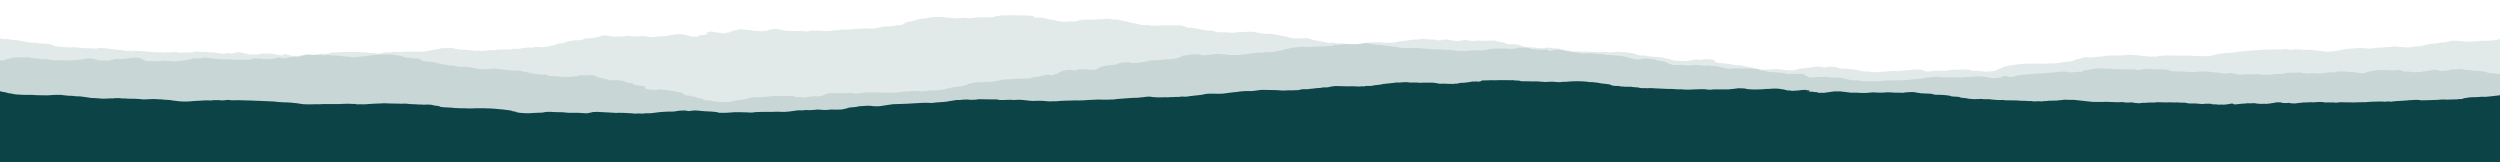 <?xml version="1.0" encoding="utf-8"?>
<!-- Generator: Adobe Illustrator 22.0.1, SVG Export Plug-In . SVG Version: 6.00 Build 0)  -->
<svg version="1.1" id="Layer_1" xmlns="http://www.w3.org/2000/svg" xmlns:xlink="http://www.w3.org/1999/xlink" x="0px" y="0px"
	 viewBox="0 0 1600 104" style="enable-background:new 0 0 1600 104;" xml:space="preserve">
<style type="text/css">
	.st0{opacity:0.12;fill:#0b4347;enable-background:new    ;}
	.st1{fill:#0b4347;}
</style>
<path class="st0" d="M-6,24.6c0.8,0,0.3,0.3,1.2,0.1c0.8-0.1,1.5-0.2,1.8-0.5c1.7,0.3,3.9,0.4,5.1,0.8H5c1.6,0.4,3.4,0.7,6,0.7
	c0.8,0.5,3.2,0.5,4.7,0.9c1.2,0.4,3.2,0.5,5,0.8c0.6-0.1,1.2-0.2,2-0.1c1.3,0.4,3.1,0.5,5,0.5c1.4,0,2.4,0.2,3.3,0.4
	c1,0.3,2.1,0.5,3.2,0.8c0.1,0.3,0.5,0.5,1.5,0.8h1.7c0.4,0.1,0.8,0.2,1.1,0.3c0.7,0,1.6-0.1,2.2,0s1.1,0.1,1.8,0.1
	c0.8,0,1.4,0.1,2.1,0.2c1.2-0.3,2.7-0.1,4-0.1c0.9,0.1,1.5,0.2,2.1,0.3c2.1,0.2,2.8,0.3,5.6,0.3c1.4,0,2.7,0.1,4.2,0.2
	c0.2,0,0.5,0,0.8,0.1c0.9-0.2,1.6-0.5,2.9-0.5c0.8,0.2,1.9,0,2.9,0.1c0.5,0.1,1.1,0.3,2.1,0.2c0.9,0.4,3.1,0.4,4.6,0.7
	c0.4,0.1,0.9,0.2,1.7,0.2c1.1-0.1,2.1,0.1,2.8,0.3c0.5,0.1,1.2,0.1,1.6,0.2c0.3,0.1,0,0.4,1.1,0.3c0.4-0.1,0.5-0.3,1.1-0.3
	c1.3,0,1.7,0.3,2.7,0.4c0.5-0.1,0.9-0.2,1-0.2c1.3-0.2,2.1,0.1,3.1,0.1c2.5,0,4.9,0.2,7.1,0.5c0.8,0.1,1.6,0.1,2.4,0.2
	c1.7,0.1,3.4,0.1,5.2,0.1c0.5,0.1,1.2,0.2,1.5,0.2c1.4-0.1,2.6-0.3,4.1-0.2c1.3,0,2.3-0.2,3.5-0.2c0.8,0.2,1.8,0.4,3,0.5
	c0.7-0.2,1.9-0.1,2.6-0.3c0.9,0.3,1.8,0,2.7,0c0.4,0.2,1.1,0.2,1.8,0.1c0.8-0.1,0.7-0.4,1.5-0.5h3.1c1.5,0.1,2.7,0.4,4.3,0.1
	c1.4,0.4,3.3,0.2,5.2,0.3c1.7,0.3,3.4,0.6,5.1,0.9c0.8,0,1.6-0.1,2.3-0.1c1.1-0.1,0.9-0.4,1.6-0.4c0.9,0,1,0.3,1.9,0.3
	c0.5-0.1,1.3-0.1,1.9-0.2c1-0.1,0.6-0.3,0.8-0.4c1.1-0.2,2-0.3,3.1-0.2c0.7,0.2,1.7,0.4,2.2,0.6c0.2,0.1,1.2,0.2,1.6,0.3
	c0.4,0.1,0.7,0.3,1.2,0.4c0.6,0.1,1.4,0.2,2.1,0.3c0.3-0.1,0.6-0.1,0.9-0.2c1.3,0.2,2.5,0.2,3.9,0c1.2-0.2,1.7-0.5,2.6-0.7
	c1.4,0.1,2.7,0.4,4.4,0.1c1.4,0.1,2.2,0.5,3.8,0.6c1.7,0.1,2.3,0.6,4.3,0.6c0.7-0.1,0.9-0.2,0.5-0.4c0.9-0.1,0.1-0.4,0.7-0.4h0.9
	c1.7,0.4,2.4,1.1,5.1,1.2c0.3-0.1,0.6-0.1,0.9-0.1c0.7,0,1.2,0.2,2.1,0.1c0.4-0.1,0.8-0.2,1.2-0.3c1.1,0.1,2.1-0.1,3.1-0.2
	c-0.4-0.2,0.1-0.3,0.8-0.5c1.7,0,3.6-0.1,5.1,0.3c1.4-0.3,3.3-0.3,4.6-0.7h3.9c1.5-0.2,1.6-0.7,3.1-0.8c2.7,0,2.7,0,5.1-0.3
	c0.2,0.2,1,0.2,1.3,0.1c1.1-0.2,2.3-0.1,3.4-0.1c1.3,0,2.8,0.1,4,0c1.3-0.1,2.5-0.1,3.6-0.1c1.4,0.4,3.2,0.4,5,0.4
	c1.2,0.2,2.2,0.6,4.2,0.3c0.6,0.3,2.1,0.3,2.6,0.5c1.1,0,0.8-0.2,1.2-0.3c0.4,0,0.9,0,1.1,0c1.2-0.2,1.1-0.5,1.8-0.7
	c1.1,0.3,2.9-0.1,4.3,0.3c-0.4-0.6,1.8-0.4,2.5-0.6c0.3,0.1,0.7,0.2,1,0.2c2.8,0.1,5.4-0.3,8.2-0.3c0.1,0,0.2-0.1,0.4-0.1
	s0.3,0.1,0.4,0.1c2.9,0.1,5.8,0,8.7,0c4-0.7,7.9-1.5,11.8-2.2c1.9,0,4,0.1,5.8-0.1c1.7,0.4,3.6,0.7,5.7,1.1c1.7-0.1,3.3,0.2,5.1,0.1
	c0.5,0.1,0.8,0.2,1.1,0.3c0.4,0,0.7,0,1.5,0c0.4,0.1,0.9,0.2,1.4,0.4c1.8-0.3,3.8,0,5.6,0.1c0.3-0.1,0.1-0.2,0.5-0.3h2.2
	c1.2-0.4,3-0.3,4.5-0.3c1.1,0,1.6-0.2,2.2-0.4c1.9-0.1,3.9,0.1,6.1-0.1c1.4,0.2,2.4,0.1,3.5-0.4c1.9,0.2,3.6,0.1,5.3-0.2
	c0.7-0.1,1-0.3,2.1-0.3c0.4,0,0.8-0.2,1.4-0.3h4c0-0.2,0.5-0.3,1.1-0.4c0.7,0,1.4,0.2,2.2,0.1c0.9-0.1,1.7,0,2.5,0.2
	c1-0.2,1.8-0.4,3-0.4c1.5,0,1.2-0.3,1.5-0.5c1.9-0.1,3-0.5,4.4-0.8c-0.2-0.2,0.5-0.4,0.8-0.6c1.7-0.1,3.2-0.3,4.7-0.6
	c0.7-0.6,1.2-0.9,6.3-1.6c1.6,0.1,3-0.2,4.5-0.1c0.8-0.4,1.5-0.7,2.2-1.1c0.7,0.1,1.1-0.2,2-0.1c1,0.1,1.9-0.1,2.7-0.2
	c0.8-0.1,1.5-0.2,1.9-0.2c1.2-0.5,2.9-0.7,3.6-1.1c0.1-0.1,0.4-0.1,0.6-0.1c0.6-0.1,1.2-0.2,1.7-0.2c2.2,0.2,4.3,0.4,5.5,0.8
	c2,0,3.9-0.3,5.5-0.1c1.1-0.1,2.1-0.3,3.1-0.4h2.3c0.5,0.1,0.6,0.3,1.4,0.3c0.2,0,0.5-0.1,0.8-0.1c0.2,0.2,0.9,0.1,1.4,0.1
	c1.7,0.1,3.1-0.2,4.7-0.3c1.2,0.4,3.6,0.3,4.6,0.7c1.7,0,3.2,0,4.6-0.3c0.6-0.1,1.5-0.2,2.5-0.2c0.8,0,1.7,0,2.5,0
	c1.8-0.6,4.8-0.8,6.7-1.3h4c2.7,0.5,4.3,1.1,6.3,1.6h3.5c0.3-0.1,0.5-0.1,0.7-0.2c0.3-0.2-0.4-0.2-0.4-0.3c0.6,0,0.3-0.2,0.5-0.2
	c0.8-0.1,1.5-0.2,2.2-0.2c-0.3-0.2,0.5-0.2,0.8-0.3c0.4,0,0.9,0,1.4-0.1c-0.3-0.2,0.7-0.3,1.1-0.4c0-0.1,0.1-0.3,0-0.5
	c-0.1-0.1-0.4-0.2-0.5-0.3s-0.2-0.2,0.2-0.3c0.4,0,0.9,0,1.3,0c0.3-0.2,0.7-0.4,1-0.5c2.1,0,3.2,0.4,4.6,0.7c1.7,0,2.8,0.4,4.7,0.4
	c0.2-0.3,1-0.4,2.3-0.4c0.1-0.3,1.4-0.4,1.8-0.6v-0.2c0.3-0.4,2.1-0.4,2.3-0.7c1.3-0.1,2-0.3,2.5-0.6c2.1-0.1,3.5,0.2,5.3,0.4
	c1.7,0,1.7,0,3.6,0.4c0.6,0.1,1.3,0.2,2.2,0.2c1.4-0.1,2.5,0.1,3.3,0.2c1.6,0,2.3-0.3,3.6-0.4c1.2-0.1,1.6-0.5,2.1-0.7
	c1.6-0.2,2.9-0.4,4.7-0.3c1.8,0.4,3.3,0.9,6,1.2h9.8c0.4,0.1,0.8,0.2,1.2,0.3h2.3c0.3-0.2,1-0.4,1.8-0.5c0.7,0,1.4,0,2,0
	c1.2,0,2.9,0,4.2,0.1c0.8,0.1,1.6,0.2,2.5,0.1c0.8-0.1,1.1,0.2,1.8,0.1c0.8-0.2,2.1-0.1,3.3-0.2c0.3-0.1,0.8-0.2,1.3-0.4
	c0.7,0.2,1.5,0.1,2.3,0.1c1.9-0.4,3.2-0.5,5.4-0.5c0.5,0,1,0,1.4,0c2.6-0.3,5.8-0.4,8.5-0.6c1-0.1,2.2-0.3,3.3-0.1
	c0.7,0.1,1.2,0.2,1.9,0.1c0.7-0.1,1.4,0.1,2.1,0.1c0.5-0.1,1.1-0.1,1.6-0.2c0.3-0.2,0.6-0.3,0.8-0.4c1.9-0.3,4.1-0.4,4.8-0.9
	c1.3,0,2.6,0,3.9,0c1.5-0.2,3.5-0.3,4.1-0.8h2.2c2.5-0.4,2.7-1,3.2-1.6c1.8-0.3,2.5-0.9,5-1c1.6-0.7,4.3-1.4,6.8-1.7
	c0.2,0.1,0.5,0.1,1,0.1c2.7-0.8,6.2-1.3,10.8-1c0.9,0.2,2.1,0.3,3.3,0.3c0.1,0.1,0.3,0.2,0.4,0.2c1.9,0,3.5,0.1,4.9,0.4
	c1.4-0.3,3.2-0.1,4.3-0.4c1.3,0,2.5,0,3.6,0.2c0.7,0.1,1.5,0.1,2.3,0c1.2-0.1,2.5-0.3,4-0.5c1,0,2.3,0.1,3.4,0
	c1.2-0.1,2.4,0,3.4-0.1c1.1-0.1,2.1,0.1,3.2,0c0.2-0.1,0.6-0.1,0.7-0.2c0.5-0.4,1.4-0.7,3.4-0.7c0.5,0,1-0.2,1.6-0.3
	c1.3,0,2.9,0.1,4.4,0c2.7-0.2,5.2-0.1,7.6,0.2c1.2-0.2,2.4-0.2,3.9,0c1.2,0.1,2.9,0,4.1,0.2c-0.1,0.4,0.3,0.8,1.3,1.1
	c0.9,0.1,1.5-0.1,2.1-0.1c0.5,0,0.6,0.2,1.2,0.1c0.4,0,0.9,0,1.5,0c1,0.6,3.8,0.9,5.4,1.4h1.6c1.2,0.2,1.7,0.5,2.2,0.8
	c1.2,0.1,2.1,0.2,2.9,0.4c1.5,0.1,3,0,4.4-0.1c1.2-0.1,2.1-0.2,3.2,0c0.2,0,0.5,0,0.9,0c0.7-0.2,1.5-0.4,2.2-0.6
	c1-0.4,2.6-0.6,4.9-0.6c1.3,0,2.6,0,4,0c0.3,0,0.6,0.1,0.9,0.1c0.7-0.2,2.3-0.1,2.6-0.4h3.5c0.4-0.1,0.8-0.2,1.1-0.3
	c1.9-0.1,3.2,0.2,5,0.4h2.5c1.2,0.3,2.3,0.6,3.8,0.9c1.1,0.2,1.9,0.4,2.9,0.6c1.1,0.2,1.8,0.4,2.5,0.6c0.8,0.3,1.8,0.5,2.8,0.6
	c1.6,0.2,2.7,0.6,3.8,0.9h4.5c0.6,0.2,1.3,0.3,2,0.5c1.1-0.1,1.2-0.1,1.6-0.1c1,0.2,2,0.1,3,0c1.2-0.1,2.5-0.3,3.5-0.2
	c1.3,0.2,2.7,0.2,3.8,0.1c1.4-0.1,2.7-0.1,4.1-0.1c0.8,0,1.7,0,2.3,0c2,0.4,3.5,0.8,4.4,1.4c2,0,3.6,0.1,4.2,0.5
	c1.6,0.1,2.8,0.3,3.9,0.5c1.1,0.3,2,0.6,3.8,0.6c0.1,0.2,0.5,0.3,1,0.4h2.9c0,0.2,0.9,0.1,1.2,0.2c0.3,0.3,1.1,0.6,2.1,0.8
	c1.1-0.1,1.9,0.1,3,0.1c1.2,0,2.4,0,3.6,0c1.2,0.3,2.5,0.3,4,0.2c1.2,0,1.5-0.3,2.5-0.3c1.6,0,3.1-0.2,4.9-0.2s3.3-0.2,5.2-0.1
	c1.7,0.5,4.4,0.8,6.1,1.3h4.6c1.5,0.3,3.6,0.4,4.6,0.8c3,0.4,5.4,1,7.7,1.6c1,0.2,1.8,0.5,3,0.6c3,0.1,5.8-0.3,8.6-0.1
	c1.5,0.2,1.8,0.6,2.8,0.8c1.2,0.3,2.2,0.6,3.6,0.8c1.3,0.2,2.3,0.5,3.6,0.6c1.1,0.1,2.1,0.3,2.4,0.7c0.7,0,1.5-0.1,2,0.1
	c0.4-0.2,1.2-0.2,1.5-0.2c1.4,0,2,0.3,2.9,0.5c0.2,0,0.4-0.1,0.8-0.2c0.5,0,0.9,0.2,1.6,0.2c1.8-0.1,3.3,0.1,4.4,0.4
	c0.8,0,0.9-0.2,1.7-0.1c0.3,0.1,0.8,0.2,1.1,0.2c3.8,0.1,6.4-0.3,8.6-0.8c1.8,0.1,2.8,0.4,4,0.7c1.1,0.3,2.9,0.3,4,0.7h2.2
	c2.8,0.2,4.6,0.6,6.8,0.8c2.3,0.2,4.5,0.6,6.1,1c1.3,0.1,2.5,0,3.8,0.1c0.5,0.1,1.4,0.1,2.1,0c1.4-0.2,2.9,0,4.4-0.1
	c0.7,0.3,2.2,0,2.9,0.3c1.1-0.1,1.9,0.1,2.8,0.2c1,0.1,1.9,0.2,2.9,0.3c0.9,0.1,2,0.2,2.8,0.1c1.5-0.1,2.8-0.1,4.2,0.1
	c0.9,0.1,1.8,0.2,2.8,0.2c1.3,0,2.6,0,3.9,0.2c1.2,0.2,2.7,0.2,3.5,0.5c1.7,0,3.3,0,4.5,0.2c2-0.1,3.4-0.5,5.2-0.6
	c1.9-0.2,3.8,0.2,5.7,0.1c2.7-0.2,4.4-0.9,7.1-1.2c1.6,0.1,3.4-0.1,5.1,0.1c1.1-0.2,2.1-0.3,3.6-0.1c1.4,0.2,3.1,0.2,5,0.1
	c0.8-0.2,1.7-0.4,2.5-0.7c1.6,0,3.2,0.1,4.6,0c2.1-0.2,4.2-0.1,6-0.1c0.9,0.2,1.9,0.2,2.4,0.4c1.2-0.2,2,0.2,3.1,0.1
	c0.9-0.1,1.9-0.2,2.4-0.4c2.2-0.1,3.4,0.2,4.6,0.5h2.2c1.9,0.4,3.4,0.9,5,1.4c0.9,0.3,2.1,0.7,4,0.8c2.6,0.2,4.6,0.6,6.7,1.1
	c1.8-0.2,4-0.2,5.6-0.2c3.6,0.4,7.6,0.4,10.5,1.1c3.2,0,6,0.5,8.9,0.6c3.4,0.6,5.7,1.5,8.7,2.2h3.4c1.3-0.4,2.9-0.7,5.2-0.5
	c0.8,0.2,1.7,0.3,2.7,0.4c0.7,0.1,1.6,0.1,2,0.3c0.9,0.5,2.5,0.8,4.5,1c0.4,0,0.8,0.1,1.1,0.2c0.7,0.2,1.2,0.5,1.8,0.8
	c0.8,0.3,1.2,0.7,2.6,1c0.4,0.1,0,0.2,1,0.3c1.9,0.2,4.4,0.2,6.8,0c1.2,0.4,2.7,0.5,4.1,0.4c1.7-0.2,2.7-0.4,4.3-0.4
	c0.6,0.1,1.4,0.2,1.9,0.3c1,0.2,2.2,0.2,3.5,0.3c0.9,0,1.3-0.1,2-0.2c0.5,0.1,1.4,0.1,1.8,0.3h3.3c2.7,0.6,4.6,1.4,8.5,1.8h2.6
	c0.2-0.1,0.5-0.2,0.6-0.2c1.8-0.1,3.2,0.1,4.9,0.1c1.6,0,3.2,0,4.8,0c0.7,0.2,1.4-0.1,2.1,0c1.9,0.2,4.3,0.2,5.4,0.7
	c1,0,2.2,0.1,2.7,0c1.2-0.3,3,0.1,4.2-0.3h4.6c1.6,0.4,4,0.4,5.8,0.7h3.9c1.3-0.3,1.3-0.3,1.6-0.6c1-0.4,2.4-0.6,4-0.7
	c2.9-0.2,5.7-0.6,8.2-1c0.4-0.1,1-0.2,1.7-0.1c1.9,0.1,2.6,0.6,4.4,0.6c1.2-0.1,1.3-0.5,2.3-0.6c0.8,0.2,1.9,0.1,2.8,0.2
	c2.4,0.1,2.9,0.8,4.6,1.1c1.8-0.1,3.5,0.1,5.2,0.2c1.3,0.1,2.6,0.3,4,0.5c2.4,0.3,3.6,0.9,6.1,1.2h2.8c0.9,0.1,0.7,0.3,1.2,0.4
	c0.8,0,1.6,0,2.3-0.1c0.8-0.1,1.4,0.2,2.3,0.1c0.3,0,0.9,0,1,0c1-0.3,2.5-0.3,3.8-0.4c2-0.3,4.6-0.4,7-0.3c0.3,0,0.5,0.1,1,0.1
	c0.4-0.1,0.8-0.2,0.9-0.2c4.1-0.2,7.1-0.8,10.9-1c0.7,0.2,1.9,0,2.9,0.1c0.3,0.3,1.5,0.4,1.8,0.7s1.5,0.4,2,0.6c0.5,0,0.9,0,1,0
	c2.9-0.5,6.3-0.6,9.8-0.5c0.4,0,0.7,0,1,0c0.6-0.2,1.4-0.2,2.1-0.3c0.7-0.2,1.8-0.3,2.8-0.3c2.1-0.1,4.4,0,6.4-0.3
	c0.1,0,0.3,0,0.4,0.1c0.8,0.2,1.1-0.1,1.8-0.1c0.8,0.1,2,0.2,2.4,0.5c0.2,0.2,1,0.3,1.9,0.3c2.7,0.2,5.7,0.3,8,0.7
	c2-0.2,4-0.2,5.4-0.5c1.2-0.4,3-0.7,2.4-1.2c0.8-0.2,1.6-0.4,2.2-0.5c0.1-0.5,1.5-0.9,2.7-1.2c2.5-0.6,5.6-1.1,8.8-1.4
	c0.9-0.1,2-0.1,3-0.3c1,0,2.2,0,3.2-0.1c3.1,0.1,6.3-0.2,9.4,0.1c0.3,0,0.9,0,1.1,0c0.7-0.1,1.6-0.1,2.2-0.2c0.9-0.2,1.6,0,2.3,0
	c1.7-0.1,3.4-0.2,5-0.4c0.1-0.2,0.6-0.3,1.6-0.4c3.2-0.2,5.7-0.6,7.1-0.9v-0.4c0.4,0,0.8-0.1,1.1-0.1c0-0.1,0-0.2,0-0.3
	c1.8-0.2,3-0.6,4-1c0.3-0.1,0.5-0.3,1.1-0.3c1.1,0,2.1-0.4,3.2,0c0.1,0,0.8,0,1.3,0c0.8-0.1,1.8-0.2,2.7-0.2
	c2.2-0.1,3.9-0.5,6.1-0.6c0.9-0.3,2.4-0.4,3.9-0.5c0.4,0.1,1,0.2,1.4,0.1c1.2-0.2,2.5-0.1,3.8-0.1c1.6,0,2.9-0.2,4.6-0.2
	c0.4-0.2,1.5-0.1,2.2-0.2c0.7-0.2,1.6,0.1,2.5,0.1c2,0,5,0.3,6.7,0.6c1.5,0.3,3.3,0.3,5.1,0.5c1.1-0.3,2.1-0.1,3.1,0
	c1.2-0.1,0.8-0.4,1.2-0.6c1.5,0.1,2.8-0.1,4.3-0.2c0.4,0,1-0.1,1.2-0.1c1.1,0.2,2.4,0,3.4,0.1c1.2,0.1,2.3,0.1,3.4,0.1
	c1.2,0,2.4,0,3.6,0c1.2,0,2.4,0,3.6,0c0.5,0,0.9,0,1.3,0c1.3,0.1,2.7,0.3,4.2,0.2c1.6-0.1,3,0.1,4.6,0.2c1.3,0,2.4-0.2,3.8-0.2
	c0.9-0.2,1.6-0.5,2.6-0.6c1.2-0.1,1.3-0.5,2.3-0.6c1-0.1,1.9-0.3,2.9-0.4c1.3-0.2,2.5-0.4,4.2-0.4c1.1,0,2.3-0.2,3.4-0.3
	c1-0.1,2.2-0.2,2.7-0.5c2.3-0.1,4.5-0.4,6.7-0.5c1.7-0.1,3.4-0.3,5.3-0.4c1.8-0.1,3.5-0.4,5.5-0.3c0.8-0.2,1.9-0.1,2.8-0.1
	c2.3-0.2,4.7-0.1,6.9,0c1.3,0,2-0.4,3.1-0.4c1.1,0.3,2,0.6,3.8,0.7c0.4-0.1,0.9-0.3,1.3-0.4h4.1c0.4,0.1,0.7,0.2,1.1,0.3
	c0.2,0,0.6,0,0.8,0c1.5-0.2,2.8-0.1,4.4,0c1.2,0.1,2.2,0.2,3.2,0.4c1.1,0.2,2.4,0.1,3.5,0.3c0.3,0.1,0.8,0.1,1.1,0.2
	c0.6,0.1,1.2,0.3,1.8,0.2c1,0,1.7,0.3,2.8,0.1c1.9-0.2,4.2-0.4,5.6-0.8c0.8-0.2,2.3-0.3,2.6-0.6c1.6-0.2,2.8-0.6,4.8-0.4
	c0.4-0.1,0.7-0.2,0.9-0.3c1-0.1,1.9,0,2.8-0.1c0.9-0.1,2.2-0.2,3-0.2c1,0.1,2.1,0.1,3.1,0.2c1.1,0.1,2.2,0.3,3.8,0.2
	c1.1-0.4,3.5-0.3,5-0.7c1.1,0,2.2,0,3.3,0c1.2-0.4,3-0.3,4.3-0.3c0.8-0.1,0.3-0.2,0.9-0.3h3.4c0.4,0.1,0.7,0.2,1.1,0.3
	c1.4-0.1,2.9,0,4.1,0.2c1.4,0.2,2.4-0.1,3.6-0.1c0.9,0,0.9-0.2,1.3-0.4c0.9,0,1.8,0,2.5-0.1c0.8-0.2,1.8-0.1,2.6-0.1
	c1.6-0.8,4.7-1.1,6.7-1.6c1.2,0,2.2-0.2,3.3-0.2c1.3-0.1,1.3-0.5,2.7-0.6c1,0.1,2,0,2.6-0.2c1.4-0.3,3.2-0.5,4.3-0.9
	c1.9-0.2,3.5,0.2,5.1,0.1c1.2,0.1,2.1,0.3,3.1,0.4c2.4,0.1,4.9-0.1,7.3-0.1c1,0,2-0.3,3.1-0.4c1.5,0,3.3,0.1,4.9,0
	c2.7-0.2,5.9-0.4,7.3-1.2c0.1,0,0.2-0.1,0.4-0.1c1.2-0.1,1.7-0.3,2.4-0.6c0.8-0.2,1.4-0.5,2.3-0.7c1.4-0.3,2.2-0.7,3.1-1.1
	c0.6-0.3,0.8-0.6,2.1-0.8c0.4,0,0.8,0,1,0.1c0.9,0.2,2.3,0,2.3,0l-0.2,82.3L-5.3,112C-5.3,112-6.1,24.7-6,24.6z"/>
<path class="st0" d="M-6,112h1623V54.1v-3.3V50v-2.1c-0.8,0-7.1,0.1-7.8,0.3c-0.6,0.1-1.4,0-2,0.1c-1.3-0.2-2.2-0.5-3.1-0.8
	c-3,0.2-5.4-0.1-7.6-0.5c-1.1-0.2-2.4-0.3-3.7-0.3c-1.3-0.3-1.3-0.3-1.6-0.7c-2-0.1-3.1-0.4-4.6-0.7h-3c-1.7-0.4-4-0.5-6.4-0.6
	c-0.9-0.2-1.8-0.5-3.2-0.5c-2,0.2-4.5,0.2-6.3,0.5V45c-0.6,0.1-1.1,0.1-1.6,0.2c-0.2,0-0.5-0.1-1.3-0.1c-0.2,0.1-0.5,0.2-0.7,0.2
	h-2.9c-1.1-0.2-1.1-0.5-1.8-0.7h-1.8c-0.8,0.2-1.6,0.4-2.4,0.5c-0.8,0.2-1.4,0.3-2.5,0.5c-0.8,0.1-2.3,0-2.3,0.4
	c-1.1-0.1-1.9,0.2-3.1,0.1c-0.9,0.3-2.1,0.1-3,0.1c-1.6-0.4-3.7-0.4-5.9-0.4c-0.5-0.4-1.9-0.7-2.9-1.1c-0.9,0-1.1,0.2-1.7,0.3h-6.1
	c-1-0.3-2.1-0.1-3,0c-0.4-0.1-0.6-0.2-1.1-0.2c-0.9,0.3-2.5,0-3.6,0.3c-0.8,0.2-2.4,0.2-2.6,0.5c-1.4,0.1-2,0.4-3,0.5
	c0.4,0.3-0.4,0.5-0.9,0.7h-3c-1.3-0.2-2.5-0.4-4-0.6h-2.5c-0.6-0.1-1.1-0.3-1.7-0.4c-1.9,0.1-3.8-0.2-5.7-0.1
	c-0.8,0.2-1.6,0.4-2.5,0.6c-1-0.2-1.9,0.1-2.8,0.1c-0.4-0.1-0.6-0.2-1.2-0.1c-0.7,0.1-1.1,0.4-2.4,0.3c-1.1,0.2-2,0.5-3.1,0.5
	c-2.1-0.1-3.7-0.2-5.3-0.3c-0.4,0-0.5,0.1-0.8,0.1c-0.6,0.1-1.2,0.1-1.8,0.2c-1.6-0.2-4-0.3-4.6-0.8c-2.4,0.3-5.1,0.1-7.7,0.2
	c-1.1,0.2-2.3,0.5-3.6,0.8c-1.9-0.1-3.7,0.2-5.4,0.1c-0.8,0.1-0.9,0.3-1.2,0.4c-1.5,0.1-3.2-0.1-4.8,0.1c-0.4,0.1-1.3,0-2-0.1
	c-1.2-0.1-1.8-0.3-3-0.5c-0.6,0.3-2,0.1-2.8,0.2c-1.2,0.2-2.2,0.1-3.1,0c-2.1,0.1-4.1,0.3-6,0.3c-1.1-0.2-1.1-0.6-2.7-0.6
	c-0.2-0.4-1.7-0.4-2.7-0.5c-0.6,0.2-1.2,0.3-1.7,0.4h-2.1c-1.5-0.1-2.1-0.4-3.1-0.6c-3,0-5.1-0.5-7.6-0.7c-2.3,0.1-5-0.2-7.1,0.3
	c-2.5,0.1-5,0-7.3-0.2c-0.7-0.1-1.5-0.2-2.5-0.2c-2.1,0.1-4.1-0.1-6.2-0.2c-0.9-0.5-1.8-0.9-4.4-1.1c-0.9,0-2.3-0.1-3.1,0
	c-1.2,0.1-1.9,0.1-2.9,0s-2.1,0-3.1-0.2c-1.7-0.3-3.1-0.1-4.5,0.1c-0.9,0.2-1.7,0.4-2.3,0.5c-1.9,0.1-2.4-0.2-3.6-0.4
	c-4.5,0.1-8.9-0.1-13.7-0.2c-2.1-0.4-2.4-0.4-4.8-0.2c-0.6-0.2-2.1-0.1-2.7-0.3c-1.4,0.1-2.7,0.3-4.4,0.3c-1.6,0.5-3.8,0.8-5.5,0.9
	c-1.9,0.3-1.3,0.7-1.5,0.9c-0.8,0-1.2,0.2-2.1,0.2c-0.3-0.1-0.5-0.2-1.2-0.1c-0.9,0.3-2.8,0.3-4.4,0.5c-0.7-0.2-1.5-0.3-2.3-0.5
	c-1.3,0-2.7,0-3.8-0.1c-1.7,0.1-2.7,0.3-3.6,0.5c-2.1,0.1-3.9,0.4-5.8,0.3c-0.1,0.1-0.2,0.2-0.3,0.3c-1-0.1-2,0.1-3,0.1
	c-4,0.2-7.9,0.4-11.5,0.8c-0.3,0-0.4,0.1-0.7,0.1c-1.2,0.1-4,0.5-4.4,0.7c-0.7,0.4-2.1,0.5-3,0.8c-1.6-0.2-1.6-0.6-3.1-0.7
	c-1,0-1.6,0.1-2.6,0.2c0.2,0.3-0.2,0.5-1,0.8c-1.6,0-2.9,0.2-4.4,0.3c-2.3-0.2-2.3-0.2-2.9-0.5c-2.3-0.3-4.6-0.6-7-0.7
	c-1.4,0.2-3.6,0.2-5.1,0.5h-3.7c-0.4,0.1-0.8,0.2-1.1,0.3c-3.9,0.1-7.7-0.4-11.5,0c-3.1-0.5-6.9-0.7-10.4,0.1h-1.3
	c-1.3,0.5-3.9,0.8-6.2,0.9c-2.4,0.1-4.4,0.4-6.1,0.7c-0.8,0-1.3-0.1-1.9-0.1c-0.1,0.1-0.3,0.2-0.4,0.2c-0.9,0-1.9,0.1-2.7,0
	c-0.9-0.1-1.5-0.1-2.4,0c-1,0.1-2,0.2-3.6,0.1c-2-0.2-4.2,0.1-5.9,0.3c-0.1,0-0.1,0.1-0.3,0.2H1192c-0.8-0.2-1.6-0.4-2.5-0.6h-5.1
	c-0.1-0.1-0.1-0.2-0.2-0.3c-1.6-0.2-2.7-0.4-3.7-0.8c-1.1-0.4-2.5-0.6-4.8-0.7c-0.9,0-1.7,0-2.6,0c-1.1,0-1.8-0.2-2.8-0.3
	c-1.5-0.1-2.9-0.3-4.5,0c-0.2,0-0.6,0-0.9,0c-1.4-0.1-2.7,0.1-4,0.2c-0.8,0.1-1.5,0.1-2,0.1c-0.7-0.1-1.4-0.2-1.9-0.3
	c0.2-0.5-0.8-0.8-2.1-1c-0.2,0-0.4-0.1-0.3-0.2c-0.2-0.2,1-0.3,0.6-0.6c-1.1-0.4-2.4-0.2-3.8-0.1c-2.6-0.4-5.3,0-7.8,0
	c0-0.2-0.4-0.3-0.9-0.4c-1.4-0.1-2.1-0.5-3.8-0.5c-1.1,0-2-0.1-2.7-0.2c-1.2-0.2-2.5-0.2-4-0.2c-0.2,0-0.3,0-0.5-0.1
	c-0.2,0-0.4-0.1-0.7-0.1c0-0.1,0-0.2,0-0.2c-1-0.2-1.9-0.5-2.6-0.6s-1.2,0-1.4,0c-1.1-0.6-2-1.1-4.1-1.3c-1.1-0.2-1-0.4-1.3-0.6
	c-1.1-0.1-2-0.2-2.8-0.3c-0.8-0.1-0.6-0.5-2-0.5c-1,0-1.6-0.3-2-0.5c-0.8,0.1-1-0.2-1.9-0.1c-1.2,0.1-2.2-0.1-3.1-0.3
	c-0.4-0.1-0.8-0.2-1.4-0.3c-3-0.4-6-0.8-9-1c-1.4-0.6-2.7-1.1-2.2-1.6c-0.5-0.3-0.7-0.5-1.6-0.6c-1.5,0-3.1,0-4.7-0.2
	c-0.9,0.2-1.9,0.4-3.2,0.5c-0.7-0.1-1.1-0.4-2.6-0.2c-1.2,0.3-3.6,0.5-4.8,0.9c-2.7,0.1-5.1-0.2-7.6-0.1c-0.8-0.3-3.4-0.3-2.8-0.7
	c-1.1-0.6-4.9-0.6-5-1.3c-2.9-0.4-6.3-0.5-9.7-0.8c-0.6-0.2-1.8-0.3-2.2-0.6h-3.1c-1.2-0.3-2.8-0.6-3.4-1c-0.2-0.1-0.8-0.3-1.4-0.4
	c-1.6-0.3-3.4-0.5-5.1-0.7c-0.5-0.1-1-0.1-1.6-0.1c-0.7,0-1.4,0.1-2-0.1c-0.3-0.1-1-0.1-1.4,0c-1.2,0.2-2.8,0.2-3.9,0.4
	c-1.2-0.2-2.8-0.1-3.3-0.4c-2.4-0.1-4.4,0.1-5.6,0.2c-3-0.1-5.2-0.4-7.7-0.4c-2.8,0-5.7,0.1-8.9-0.2c-0.2-0.1-0.8-0.2-1.1-0.3
	c-2.7-0.1-4-0.5-6.4-0.7c-2.7,0-2.7,0-6.4,0.8c-0.3-0.1-0.6-0.1-1-0.2v-0.6c-1.9,0.1-3.9-0.1-5.7,0.2c-1.6-0.3-3.4-0.5-5-0.6
	c-1.4-0.3-0.7-0.8-1.9-1.1c-0.5,0-1,0-1.6,0c-1.8-0.8-4-1.5-7.2-2c-1.8,0-3.8,0.1-5.2-0.2c-0.2-0.8-2.6-1.2-5.7-1.5
	c0.2-0.2-0.8-0.3-0.8-0.4c-1.2-0.2-2.6-0.3-4-0.2c-2,0.2-4.1,0-6,0.1c-1.4-0.3-2.7,0-4.1,0.1c-0.6,0-1.1,0.1-1.7,0.1
	c-1.2-0.3-2.3-0.6-4-0.7c-1.8,0.1-2.8,0.5-4.2,0.7c-1.2,0-2-0.2-3.1-0.2c-1.1-0.4-2.9-0.5-4.2-0.8h-1.8c-0.3,0.2-1,0.1-1.5,0.2
	c-0.7,0.1-0.4,0.3-1.2,0.4c-1.7,0-2.2-0.4-3.7-0.6c-3,0.2-5.4-0.4-8.4-0.4c-1.2,0.4-3,0.5-4.6,0.4c-3.9,0.4-6.2,1-9.6,1.2
	c-1.1,0.4-2.3,0.7-4.1,0.8c-1.3,0-2.8,0.1-4,0c-1.1-0.1-2.4,0-3.1-0.1c-1.3-0.3-2.2,0-3.2,0c-0.9,0-1.5-0.1-2.2-0.2
	c-0.4,0-0.7,0.1-1.2,0.2c-1.3,0.1-2.9,0.1-3.8,0.3c-1.7,0.4-3.8,0.5-5.8,0.8h-8.5c-1.3,0.4-3.2,0.4-4.9,0.4
	c-1.4,0.2-1.5,0.5-2.6,0.7c-0.8,0-1.5,0-2.3,0.1c-2.1,0.2-4.4,0.3-6.5,0.3c-1.3,0-2.6,0-3.8,0.2c-1.5,0.2-2.8,0.1-4.2,0
	c-1.1-0.2-1.9-0.2-2.9,0c-0.9,0.1-1.8,0.2-2.8,0.3c-1.6,0.1-2.9,0.3-3.9,0.5c-0.9,0.3-1.7,0.5-2.9,0.7c-1.3,0.2-1.4,0.6-2.7,0.9
	c-0.9,0-1.9,0.1-2.6,0.2c-0.4,0.2-0.7,0.3-1,0.5c-0.9,0.1-1.7,0.2-2.8,0.2c-1.3,0-2.6,0.2-4.1,0.1c-1.6,0.4-3.7,0.3-5.7,0.3
	c-1.1,0.4-2.9,0.5-4.6,0.7c-2.2,0.3-4.8,0.4-6.4,0.8h-6.3c-0.6-0.1-1.2-0.3-1.7-0.4c-0.8-0.1-1.5,0-2.4-0.1c-1-0.1-2.4-0.2-3.7-0.2
	c-1,0-2,0.2-2.7,0.4c-0.1,0-0.4,0-0.5,0c-1.9,0.3-4.2,0.4-6.4,0.5c-0.3-0.3-1.6-0.5-2.3-0.7c-2.1,0-4.2,0-6,0.3
	c-1,0.2-1.6,0.5-2.7,0.5c-1.5,0.1-1.8,0.4-2,0.6c-0.3,0.3-0.7,0.5-1.6,0.7c-0.6,0.1-0.2,0.3-0.6,0.3c-0.7,0.2-1.3,0.3-2,0.5
	c-1.2-0.1-1.7,0.1-2.4,0.3h-3.1c-1.4,0.4-4.2,0.2-5.6,0.7c-1.5-0.2-2.9,0.1-4.6,0.1c-1.8,0.8-6,1.1-9,1.6H724
	c-1.1,0-0.4-0.3-1.1-0.4c-0.7,0-1.4-0.1-2,0.1c-0.7,0.1-1.4-0.2-2,0c-1.7,0.3-3.6,0.5-3.8,1c-1.1,0.3-2.2,0.5-3.2,0.7h-1.7
	c-0.6,0.2-1.4,0.3-2.4,0.3c-3.6,0.7-4.7,1.7-6.6,2.6c-1.3-0.1-2.4,0.1-3.9,0.1c-0.7-0.2-1.4-0.3-2-0.4c-1.4,0.2-1.4,0.2-4.1,0
	c-1.4,0.1-1.5,0.5-2.6,0.7h-2.1c-0.3-0.1-0.6-0.2-0.9-0.3h-2c-5.6,0.9-5.2,1.4-6.6,2.4c-0.5,0.1-1.2,0.2-1.8,0.3
	c0.1,0.4-0.7,0.6-1.4,0.8c-1.2-0.1-2-0.3-3.2-0.5c-0.7,0.2-1.2,0.5-1.8,0.5c-2.2,0-2.6,0.4-3.4,0.7c-0.5,0.2-1.1,0.4-2.4,0.4
	c-0.9,0-2.1,0.1-2.4,0.3c-0.4,0.3-1.6,0.4-2.2,0.6c-2.6-0.1-5,0.3-7.3,0.1c-2.7,0.4-6,0.4-8.9,0.6c-1.9,0.4-4,0.9-6,1.3
	c-2,0-3.9,0.3-5.8,0.1c-0.5,0.1-0.8,0.2-1.1,0.3H626c-0.3,0.1-0.6,0.1-1,0.1c-2.9,0.3-5,0.8-6,1.5c-0.4,0.3-0.9,0.5-2,0.6
	c-1,0.1-1.7,0.3-2,0.6c-1.1-0.1-2.3,0-3,0.1c-1.8,0.4-4.3,0.7-5.6,1.1c-1.7,0.6-4.1,0.9-6.5,1.2h-4.1c-1.2,0.3-2.8,0.4-3.8,0.6
	c-1.5,0.2-2.9,0-4.1-0.1c-2.6-0.3-4.6-0.1-6.5,0.3h-3c-0.8,0.2-1.6,0.4-2.8,0.5c-1.8,0.1-3.3,0.3-5.3,0.3c-0.9,0-1.4-0.1-2.2-0.2
	c-0.9,0.2-1.8,0.1-3,0.1c-2.9-0.2-5.9-0.3-8.9-0.1c-0.3-0.1-0.5-0.2-1.1-0.1c-0.9,0.2-2,0.3-3.7,0.3c-0.6,0.1-1.3,0.3-1.9,0.5
	c-2.1,0.2-2.8-0.3-4.4-0.4c-2.3-0.1-4.5,0.2-6.8,0.1c-2.4,0-5,0-7.4,0c-0.9,0.2-1.7,0.4-2.5,0.7c-0.9,0.3-1.2,0.6-2,0.9
	c-0.8,0.3-1.9,0.4-2.9,0.5c-0.7,0.1-1.4-0.1-2.2-0.1c-0.2,0-0.4,0-0.7,0c-0.2,0-0.4,0.1-0.6,0.1c-0.8,0.2-1.7,0.3-2.8,0.3
	c-1.5,0-1,0.4-1.6,0.5c-0.5,0-1,0-1.4-0.1c-0.1-0.1,0-0.2-0.5-0.2c-2.5,0-2.5,0-4.6-0.2c0.1-0.3-1.7-0.3-1.3-0.6c-1,0-1.8,0-2.6,0
	c-0.9,0-1.5,0.1-2.2,0.1c-1.3,0-2.5,0-3.8-0.1c-3.1-0.2-6,0.2-8.6,0.5c-1.5,0.2-2.9,0.3-4.7,0.3c-2.2,0-4.2,0.2-6.2,0.4
	c-0.4,0.5-2.1,0.8-3.7,1.1h-1.2c-0.9,0.2-1.7,0.3-2.7,0.5c-1.2,0.2-2.9,0.3-3.4,0.6c-0.5,0.3-1.7,0.4-2.8,0.5
	c-1.8-0.2-3.6,0.2-5.4,0.1c-1.2-0.1-0.3-0.4-1.1-0.5c-0.8,0-1.5,0.2-2.6,0.1c-0.4-0.3-2.1-0.5-2.8-0.8h-3c-0.3-0.1-0.6-0.1-1-0.2
	v-0.8c-1.8-0.1-2.9-0.5-4.3-0.7v-0.3c-0.8-0.5-3.4-0.4-3.9-0.9c-1.1-0.1-2.2-0.2-3.3-0.4c-1.2-0.2-0.7-0.6-0.8-0.8
	c-0.7-0.2-0.9-0.5-1.8-0.6c-0.1-0.2,0.2-0.3-0.3-0.5h-1.9c-2-0.7-2-0.7-3.2-0.7c-2.4-0.5-5-1-8.4-1.1c-0.5,0.1-0.9,0.2-1.3,0.3
	c-3.3,0.1-5.8-0.2-7.8-0.8c0-0.5,0.2-1.1-0.9-1.6c-0.6,0-1.2,0-1.8,0c-0.7-0.2-1.5-0.3-1.7-0.5c-1.4-0.1-2.8-0.2-2.8-0.4
	c-0.1-0.4-1.3-0.7-1.4-1.1c-0.7,0-1.4,0-1.7,0c-0.8-0.1-1.3-0.2-1.8-0.3c0.2-0.5-1.8-0.7-2.3-1.1c-1-0.1-2-0.1-2.7-0.3
	c-0.6-0.2-1.4-0.1-2,0.1c-0.2,0-0.4-0.1-0.7-0.2c-0.9,0.1-1.9,0.2-3,0.1c-0.1-0.3-1.7-0.4-1.7-0.7c-1.2,0-2-0.1-2.1-0.2
	c-0.5-0.4-2-0.7-3.3-1c-0.9-0.2-1.5-0.4-1.8-0.7c-0.6-0.5-0.7-0.5-3.2-0.8c-0.5,0.1-1,0.2-1.2,0.2c-2.2,0.2-4-0.2-5.9-0.1
	c-0.3,0.3-1.6,0.5-2.3,0.7c-1.7,0-2.7,0.2-3.8,0.4c-1.3,0-2.8-0.1-4.1,0.1c-3.2-0.3-6.2-0.7-9.6-0.7c-0.4-0.1-0.6-0.1-0.9-0.2v-0.5
	c-0.3-0.1-0.5-0.1-0.9-0.2h-3.8c-1.4-0.4-3.9-0.4-4.9-0.8c-0.7,0-1.2,0-1.6-0.1c0.1-0.3-1.7-0.3-1.3-0.6c-0.9,0-1.7,0-2-0.1
	c-0.6-0.4-2-0.5-2.9-0.8c-2.1-0.1-4.1-0.2-6.1-0.2c-1,0-2.1-0.2-3.2-0.3c-0.7,0-0.2-0.3-1.2-0.3s-2.3-0.1-3.1-0.3
	c-0.9-0.2-1.8-0.3-2.8-0.4c-1.7,0.2-3.2,0.4-5,0.5c-1.2,0.1-2.6,0-4.4,0c-0.4-0.1-1-0.3-1.6-0.4c-0.4,0-0.7,0-1,0
	c-0.9-0.6-3.8-0.6-4.7-1c-2.2-0.3-4.4-0.2-6.6-0.2c-0.1-0.1-0.2-0.2-0.4-0.2c-0.8-0.3-2.4-0.3-3.2-0.6c-0.8,0-1.6,0-2.4,0
	c-0.8-0.2-1.9-0.3-1.5-0.7h-2.1c-1.2-0.3-2.3-0.5-3.3-0.7c-1.2-0.2-1.3-0.7-3.7-0.7c-0.2,0-0.5-0.1-0.7-0.2c-1-0.3-1.8-0.3-3.7-0.2
	c-1.2-0.4-3-0.8-3.2-1.4c-0.1-0.4-1.8-0.7-3.7-0.7c-0.5,0-1,0-1.5,0c-1-0.3-2.3-0.4-3.9-0.4c-0.4-0.3-1.8-0.5-2.6-0.7v-0.3
	c-1.1-0.1-1.9-0.2-2.1-0.5h-2c-0.5-0.1-1.1-0.3-1.7-0.5c-1.2,0.1-2-0.2-2.9-0.1c-1.4,0.2-2.9,0.1-4.5,0.1c-2.2,0-4,0.2-5.7,0.4
	c-1.6,0.2-3.1,0.5-5,0.7c-2.1,0.1-3.9,0.4-5.9,0.6h-2.8c-0.5-0.1-1.1-0.3-1.7-0.4c-2.6,0.1-3.9-0.3-6.1-0.5c-1,0-2.3,0-3.7-0.2
	c-1.3-0.2-2.9-0.3-4.5-0.2c-0.6,0-1.2,0.2-2.1,0.1c-0.2-0.1-0.6-0.2-0.9-0.3c-1.9,0.1-3.9-0.1-5.6,0.2c-1-0.2-2.3-0.2-3.4-0.3
	c-0.8,0.1-1.6,0.2-2.4,0.3c-0.8,0.5-2.6,0.9-3.9,1.4c-1.1-0.1-1.7-0.5-3.1-0.3c-0.1,0.1-0.1,0.1-0.2,0.2c-0.7,0.1-1.7-0.1-2.5,0.2
	c-0.4,0.2-1,0.4-1.9,0.5h-2.7c-0.4-0.2,0.3-0.4-0.5-0.5h-1.2c-1.3,0.3-2.8,0.6-3.6,0.9c-0.8,0.1-1-0.1-1.4,0c-1.8,0-3.3,0.2-5.1,0.2
	c-0.4-0.1,0.1-0.3-0.5-0.4c-1.4,0-3,0.1-4.3-0.2c-1.3,0.3-2.5,0.6-3.8,0.9c-1.4,0-2.7,0-4.1,0c-0.8,0-1.5,0.2-2.4,0.1
	c-0.9-0.2-1.9,0-2.9-0.1c-2-0.2-4.2-0.2-6.3-0.3c-0.7,0-1.4,0-2.1,0c-0.8,0-1.5-0.1-2.1-0.2c-1.2-0.1-2.3-0.1-3.1-0.1
	c-2.2-0.3-3.8-0.8-6.5-0.7c-0.8,0.2-1.6,0.4-2.4,0.5c-0.7,0-1.5,0-2.3,0s-1.7,0.1-2,0.2c-1.1,0.3-2.5,0.5-3.9,0.8s-3.1,0.3-4.5,0.6
	c-1.1,0.2-3,0.4-4.5,0.2c-1.3-0.2-2.5-0.1-4-0.1c-0.4-0.1-0.6-0.2-1.7-0.3c-1.1,0.1-2.2,0.2-3.1,0.4c-1.3-0.1-2.7,0.1-4.1-0.1
	c-1.4-0.2-2.7,0.3-4.2,0c-0.6-0.3-0.9-0.7-1.8-0.9c-1.3-0.3-1.6-0.7-2.1-1.1c-0.9-0.1-2-0.1-2.8-0.4V37c-0.6,0-0.6-0.2-1.3-0.2
	c-1.1,0.1-1.5,0.3-2.5,0.4c-0.8,0.1-1.4,0.4-2.3,0.4c-1.2,0-2.2,0.1-3.4,0.2c-1.2,0-1.9-0.3-3.1-0.1c-1.5,0.4-3.6,0.7-4.1,1.2
	c-2.3-0.1-4.3-0.3-6.5-0.2c-0.9-0.3-2.1-0.5-2.9-0.8c-0.9-0.3-2.3-0.6-4.3-0.6c-1.2,0.2-2.2,0.4-3.2,0.6c-2.3,0.4-2.3,0.4-5,0.6
	c-1.5,0.1-3.1,0-4.5,0.2c-0.3,0.1-1.2,0.1-1.5,0c-0.9-0.2-1.9-0.1-2.8-0.1c-1.7,0-3.4,0-5.2,0c-1.2-0.3-2.2-0.5-4.1-0.7h-3.3
	c-0.6-0.1-1.2-0.3-1.6-0.4c-1.9-0.1-3.7-0.2-5.4-0.4c-0.1-0.2-0.5-0.3-1.1-0.4c-2.4,0-5,0-7.4,0c-1.3,0-2.4,0.1-3.6,0.3
	c-1,0.1-0.9,0.4-1,0.4c-1.4,0.2-2.2,0.4-3.1,0.6c0.3,0.2-0.6,0.4-0.9,0.7C-2.9,38.4,1,38.5-3,38.3c-0.3-0.1-0.8-0.1-1.2-0.1
	c-0.1,0-0.8-0.1-0.9-0.1v1.4v0.3L-6,112z"/>
<path class="st1" d="M1617,60.2c-0.8,0-0.3,0.2-1.2,0.1c-0.9-0.1-1.5-0.2-1.8-0.3c-1.7,0.2-3.9,0.2-5.1,0.5h-2.8
	c-1.6,0.2-3.4,0.4-6,0.4c-0.8,0.3-3.2,0.3-4.7,0.6c-1.2,0.2-3.2,0.3-5,0.5c-0.7,0-1.2-0.1-2-0.1c-1.3,0.2-3.1,0.3-5.1,0.3
	c-1.4,0-2.4,0.1-3.3,0.2c-1.1,0.2-2.1,0.3-3.2,0.5c-0.1,0.2-0.5,0.3-1.5,0.5h-1.7c-0.4,0.1-0.8,0.1-1.1,0.2c-0.7,0-1.6,0-2.2,0
	c-0.6,0.1-1.1,0.1-1.8,0.1c-0.8,0-1.4,0-2.1,0.1c-1.2-0.2-2.7-0.1-4-0.1c-0.9,0.1-1.5,0.1-2.1,0.2c-2.1,0.1-2.8,0.1-5.6,0.2
	c-1.4,0-2.8,0.1-4.2,0.1c-0.2,0-0.5,0-0.8,0c-0.9-0.1-1.6-0.3-2.9-0.3c-0.8,0.1-1.9,0-2.9,0.1c-0.5,0.1-1.1,0.2-2.1,0.1
	c-1,0.3-3.1,0.2-4.6,0.4c-0.4,0-0.9,0.1-1.7,0.1c-1.1,0-2.1,0.1-2.8,0.2c-0.5,0.1-1.2,0.1-1.6,0.1c-0.3,0.1,0,0.2-1.1,0.2
	c-0.4-0.1-0.5-0.2-1.1-0.2c-1.3,0-1.7,0.2-2.7,0.2c-0.5-0.1-0.9-0.1-1-0.1c-1.3-0.1-2.1,0-3.1,0c-2.5,0-4.9,0.1-7.1,0.3
	c-0.8,0.1-1.6,0.1-2.4,0.1c-1.7,0.1-3.4,0-5.2,0.1c-0.5,0.1-1.2,0.1-1.6,0.1c-1.4-0.1-2.6-0.2-4.1-0.1c-1.3,0-2.3-0.1-3.6-0.1
	c-0.8,0.1-1.8,0.2-3,0.3c-0.7-0.1-1.9,0-2.6-0.2c-0.9,0.2-1.8,0-2.7,0c-0.4,0.1-1.1,0.1-1.8,0.1c-0.8-0.1-0.7-0.2-1.5-0.3h-3.1
	c-1.5,0.1-2.7,0.3-4.3,0.1c-1.4,0.2-3.3,0.1-5.2,0.2c-1.7,0.2-3.4,0.4-5.1,0.6c-0.8,0-1.6,0-2.3-0.1c-1.1,0-0.9-0.2-1.6-0.3
	c-0.9,0-1,0.2-1.9,0.2c-0.5-0.1-1.3-0.1-1.9-0.1c-1,0-0.6-0.2-0.8-0.3c-1.1-0.1-2-0.2-3.1-0.1c-0.7,0.1-1.7,0.2-2.2,0.4
	c-0.2,0.1-1.2,0.1-1.6,0.2s-0.7,0.2-1.2,0.2c-0.6,0.1-1.4,0.1-2.1,0.2c-0.3,0-0.6-0.1-0.9-0.1c-1.3,0.1-2.5,0.1-3.9,0
	c-1.2-0.1-1.7-0.3-2.6-0.4c-1.4,0.1-2.7,0.2-4.4,0.1c-1.4,0.1-2.2,0.3-3.9,0.3c-1.7,0.1-2.3,0.4-4.3,0.4c-0.7,0-0.9-0.1-0.5-0.2
	c-0.9-0.1-0.1-0.2-0.7-0.3h-1c-1.7,0.3-2.4,0.6-5.1,0.7c-0.3,0-0.6-0.1-0.9-0.1c-0.7,0-1.2,0.1-2.1,0.1c-0.4,0-0.8-0.1-1.2-0.2
	c-1.1,0-2.1,0-3.1-0.1c0.4-0.1-0.1-0.2-0.8-0.3c-1.7,0-3.7-0.1-5.1,0.2c-1.4-0.2-3.3-0.2-4.6-0.4h-3.9c-1.5-0.1-1.6-0.4-3.1-0.5
	c-2.7,0-2.7,0-5.1-0.2c-0.2,0.1-1,0.1-1.3,0.1c-1.1-0.1-2.3-0.1-3.4-0.1c-1.3,0-2.8,0.1-4,0c-1.3-0.1-2.5,0-3.7-0.1
	c-1.4,0.3-3.2,0.3-5,0.2c-1.2,0.1-2.2,0.3-4.2,0.2c-0.6,0.2-2.1,0.2-2.6,0.3c-1.1,0-0.8-0.1-1.2-0.2c-0.4,0-0.9,0-1.1,0
	c-1.2-0.1-1.1-0.3-1.8-0.4c-1.1,0.2-2.9,0-4.3,0.2c0.4-0.4-1.8-0.2-2.5-0.4c-0.3,0-0.7,0.1-1,0.1c-2.8,0.1-5.4-0.2-8.2-0.2
	c-0.1,0-0.2,0-0.4-0.1c-0.2,0-0.3,0.1-0.4,0.1c-2.9,0.1-5.8,0-8.7,0c-4-0.4-7.9-0.9-11.8-1.3c-1.9,0-4,0.1-5.8-0.1
	c-1.7,0.2-3.7,0.4-5.7,0.6c-1.7-0.1-3.3,0.1-5.1,0.1c-0.5,0.1-0.8,0.1-1.1,0.2c-0.4,0-0.7,0-1.5,0c-0.4,0.1-0.9,0.1-1.4,0.2
	c-1.8-0.2-3.8,0-5.6,0c-0.3-0.1-0.1-0.1-0.5-0.2h-2.2c-1.2-0.2-3-0.2-4.5-0.2c-1.1,0-1.6-0.1-2.2-0.2c-1.9,0-3.9,0-6.1-0.1
	c-1.4,0.1-2.4,0-3.6-0.2c-1.9,0.1-3.7,0-5.3-0.1c-0.7-0.1-1-0.2-2.1-0.2c-0.4,0-0.8-0.1-1.4-0.2h-4c0-0.1-0.5-0.2-1.1-0.2
	c-0.7,0-1.4,0.1-2.2,0.1c-0.9,0-1.7,0-2.5,0.1c-1-0.1-1.8-0.2-3-0.3c-1.5,0-1.2-0.2-1.5-0.3c-1.9-0.1-3-0.3-4.4-0.5
	c0.3-0.1-0.5-0.2-0.8-0.4c-1.7-0.1-3.2-0.2-4.7-0.3c-0.7-0.4-1.2-0.6-6.3-1c-1.6,0.1-3-0.1-4.5-0.1c-0.8-0.2-1.5-0.4-2.2-0.6
	c-0.8,0-1.1-0.1-2-0.1c-1,0-1.9-0.1-2.7-0.1c-0.8-0.1-1.5-0.1-1.9-0.1c-1.2-0.3-2.9-0.4-3.7-0.6c-0.1,0-0.4-0.1-0.6-0.1
	c-0.6-0.1-1.2-0.1-1.7-0.1c-2.2,0.1-4.3,0.2-5.5,0.5c-2,0-3.9-0.2-5.5-0.1c-1.1-0.1-2.1-0.2-3.1-0.2h-2.3c-0.5,0-0.6,0.1-1.4,0.2
	c-0.2,0-0.5,0-0.8-0.1c-0.2,0.1-0.9,0.1-1.4,0.1c-1.7,0-3.1-0.1-4.7-0.2c-1.2,0.2-3.7,0.2-4.6,0.4c-1.7,0-3.2,0-4.6-0.1
	c-0.6-0.1-1.5-0.1-2.5-0.1c-0.8,0-1.7,0-2.5,0c-1.8-0.3-4.8-0.5-6.7-0.8h-4c-2.7,0.3-4.3,0.7-6.3,0.9h-3.6c-0.3,0-0.5-0.1-0.7-0.1
	c-0.3-0.1,0.4-0.1,0.4-0.2c-0.6,0-0.3-0.1-0.5-0.1c-0.8-0.1-1.5-0.1-2.2-0.1c0.3-0.1-0.5-0.1-0.8-0.2c-0.4,0-0.9,0-1.4,0
	c0.3-0.1-0.7-0.2-1.1-0.2c0-0.1-0.1-0.2,0-0.3s0.4-0.1,0.5-0.2c0.1,0,0.2-0.1-0.2-0.2c-0.4,0-0.9,0-1.3,0c-0.3-0.1-0.7-0.2-1-0.3
	c-2.1,0-3.2,0.2-4.6,0.4c-1.7,0-2.8,0.3-4.7,0.2c-0.2-0.2-1-0.3-2.3-0.2c-0.1-0.2-1.4-0.3-1.8-0.4v-0.1c-0.3-0.2-2.1-0.2-2.3-0.4
	c-1.3-0.1-2-0.2-2.5-0.3c-2.1-0.1-3.6,0.1-5.3,0.2c-1.7,0-1.7,0-3.7,0.2c-0.6,0.1-1.3,0.1-2.2,0.1c-1.4,0-2.5,0.1-3.3,0.1
	c-1.6,0-2.3-0.2-3.7-0.2c-1.2,0-1.6-0.3-2.1-0.4c-1.6-0.1-2.9-0.3-4.7-0.2c-1.8,0.2-3.3,0.5-6,0.7h-9.8c-0.4,0.1-0.8,0.1-1.2,0.2
	h-2.3c-0.3-0.1-1-0.2-1.8-0.3c-0.7,0-1.4,0-2,0c-1.2,0-2.9,0-4.2,0.1c-0.8,0-1.6,0.1-2.6,0.1c-0.8,0-1.1,0.1-1.8,0.1
	c-0.8-0.1-2.1,0-3.3-0.1c-0.3-0.1-0.8-0.1-1.3-0.2c-0.7,0.1-1.5,0.1-2.3,0.1c-1.9-0.2-3.2-0.3-5.4-0.3c-0.5,0-1,0-1.4,0
	c-2.6-0.2-5.7-0.2-8.5-0.4c-1-0.1-2.2-0.2-3.3-0.1c-0.7,0.1-1.2,0.1-2,0c-0.7-0.1-1.4,0.1-2.1,0c-0.6,0-1.1-0.1-1.6-0.1
	c-0.3-0.1-0.7-0.2-0.8-0.3c-1.9-0.2-4.1-0.2-4.8-0.5c-1.3,0-2.6,0-3.9,0c-1.5-0.1-3.6-0.2-4.1-0.5h-2.2c-2.5-0.2-2.7-0.6-3.2-0.9
	c-1.8-0.2-2.5-0.5-5-0.6c-1.7-0.4-4.3-0.8-6.8-1c-0.2,0-0.5,0.1-1,0.1c-2.7-0.5-6.2-0.7-10.9-0.6c-0.9,0.1-2.1,0.2-3.3,0.2
	c-0.1,0.1-0.3,0.1-0.4,0.1c-1.9,0-3.6,0.1-4.9,0.3c-1.4-0.1-3.2-0.1-4.3-0.3c-1.3,0-2.5,0-3.7,0.1c-0.7,0.1-1.5,0.1-2.3,0
	c-1.2-0.1-2.5-0.2-4-0.3c-1,0-2.3,0-3.4,0c-1.2-0.1-2.4,0-3.4-0.1c-1.1-0.1-2.1,0.1-3.2,0c-0.2,0-0.6-0.1-0.7-0.1
	c-0.5-0.3-1.4-0.4-3.4-0.4c-0.5,0-1-0.1-1.6-0.2c-1.3,0-2.9,0.1-4.4,0c-2.7-0.1-5.2,0-7.6,0.1c-1.2-0.1-2.4-0.1-3.9,0
	c-1.2,0.1-2.9,0-4.1,0.1c0.1,0.3-0.3,0.5-1.3,0.7c-0.9,0.1-1.5,0-2.1-0.1c-0.5,0-0.6,0.1-1.2,0.1c-0.4,0-0.9,0-1.5,0
	c-1,0.4-3.8,0.5-5.4,0.8h-1.6c-1.2,0.1-1.7,0.3-2.2,0.5c-1.2,0-2.1,0.1-2.9,0.2c-1.5,0-3,0-4.4-0.1c-1.2-0.1-2.1-0.1-3.2,0
	c-0.2,0-0.5,0-0.9,0c-0.7-0.1-1.5-0.2-2.2-0.4c-1-0.2-2.6-0.4-4.9-0.3c-1.3,0-2.6,0-4,0c-0.3,0-0.6,0-0.9,0.1
	c-0.7-0.1-2.3,0-2.6-0.2H902c-0.4-0.1-0.8-0.1-1.1-0.2c-1.9-0.1-3.2,0.1-5,0.2h-2.5c-1.2,0.2-2.3,0.4-3.8,0.5
	c-1.1,0.1-1.9,0.2-2.9,0.3c-1.1,0.1-1.8,0.2-2.5,0.4c-0.8,0.2-1.8,0.3-2.8,0.4c-1.6,0.1-2.7,0.3-3.8,0.6h-3c-0.6,0.1-1.3,0.2-2,0.3
	c-1.1-0.1-1.2-0.1-1.6,0c-1,0.1-2,0.1-3,0c-1.2,0-2.5-0.2-3.6-0.1c-1.3,0.1-2.7,0.1-3.8,0c-1.4-0.1-2.7,0-4.1-0.1
	c-0.8,0-1.6,0-2.3,0c-2,0.2-3.6,0.5-4.4,0.8c-2,0-3.7,0-4.2,0.3c-1.6,0.1-2.8,0.2-3.9,0.3c-1.1,0.2-2,0.3-3.8,0.4
	c-0.1,0.1-0.5,0.2-1,0.2H834c0,0.1-0.9,0-1.2,0.1c-0.3,0.2-1.1,0.3-2.1,0.5c-1.1-0.1-1.9,0.1-3,0.1c-1.2,0-2.4,0-3.7,0
	c-1.2,0.2-2.5,0.2-4,0.1c-1.2,0-1.5-0.2-2.5-0.2c-1.6,0-3.1-0.1-4.9-0.1s-3.3-0.1-5.2-0.1c-1.7,0.3-4.4,0.5-6.1,0.8h-4.6
	c-1.5,0.2-3.7,0.2-4.6,0.5c-3,0.2-5.4,0.6-7.7,0.9c-1,0.1-1.8,0.3-3,0.3c-3,0.1-5.8-0.2-8.6,0c-1.5,0.1-1.8,0.3-2.8,0.5
	c-1.2,0.2-2.2,0.4-3.7,0.5c-1.3,0.1-2.3,0.3-3.7,0.4c-1.1,0.1-2.1,0.2-2.4,0.4c-0.7,0-1.5,0-2,0.1c-0.4-0.1-1.2-0.1-1.5-0.1
	c-1.4,0-2,0.2-2.9,0.3c-0.2,0-0.4-0.1-0.8-0.1c-0.5,0-0.9,0.1-1.6,0.1c-1.8,0-3.3,0.1-4.4,0.2c-0.8,0-0.9-0.1-1.7-0.1
	c-0.3,0-0.8,0.1-1.1,0.1c-3.8,0.1-6.4-0.1-8.6-0.5c-1.8,0.1-2.8,0.2-4,0.4c-1.1,0.2-2.9,0.2-4,0.4h-2.2c-2.8,0.1-4.6,0.4-6.8,0.5
	c-2.3,0.1-4.5,0.3-6.1,0.6c-1.3,0-2.5,0-3.8,0.1c-0.5,0-1.4,0-2.1,0c-1.4-0.1-2.9,0-4.4-0.1c-0.7,0.2-2.2,0-2.9,0.2
	c-1.1,0-1.9,0-2.8,0.1c-1,0.1-1.9,0.1-2.9,0.2c-0.9,0-2,0.1-2.8,0.1c-1.5-0.1-2.8,0-4.2,0c-0.9,0-1.8,0.1-2.8,0.1
	c-1.3,0-2.6,0-3.9,0.1c-1.2,0.1-2.7,0.1-3.6,0.3c-1.7,0-3.3,0-4.5,0.1c-2-0.1-3.4-0.3-5.2-0.4c-1.9-0.1-3.8,0.1-5.7,0.1
	c-2.7-0.1-4.4-0.5-7.1-0.7c-1.6,0-3.4-0.1-5.1,0.1c-1.1-0.1-2.1-0.2-3.7-0.1c-1.4,0.1-3.1,0.1-5,0.1c-0.8-0.1-1.7-0.3-2.5-0.4
	c-1.6,0-3.2,0.1-4.6,0c-2.1-0.1-4.2,0-6-0.1c-0.9,0.1-1.9,0.1-2.4,0.3c-1.2-0.1-2,0.1-3.1,0.1c-0.9-0.1-1.9-0.1-2.4-0.2
	c-2.2,0-3.4,0.1-4.6,0.3h-2.2c-1.9,0.3-3.4,0.5-5,0.8c-0.9,0.2-2.1,0.4-4,0.5c-2.6,0.1-4.6,0.3-6.7,0.6c-1.8-0.1-3.9-0.1-5.6-0.1
	c-3.7,0.3-7.6,0.3-10.5,0.6c-3.2,0-6,0.3-8.9,0.3c-3.6,0.4-5.7,0.9-8.7,1.3h-3.4c-1.3-0.2-2.9-0.4-5.2-0.3c-0.8,0.1-1.7,0.2-2.7,0.2
	c-0.7,0-1.6,0.1-2,0.2c-0.9,0.3-2.5,0.5-4.5,0.6c-0.4,0-0.8,0.1-1.1,0.1c-0.7,0.1-1.2,0.3-1.8,0.5c-0.7,0.2-1.2,0.4-2.6,0.6
	c-0.4,0,0,0.1-1,0.2c-1.9,0.1-4.4,0.1-6.8,0c-1.2,0.2-2.7,0.3-4.1,0.3c-1.7-0.1-2.7-0.2-4.3-0.3c-0.6,0.1-1.4,0.1-1.9,0.2
	c-1,0.1-2.2,0.1-3.6,0.2c-0.8,0-1.3-0.1-2-0.1c-0.5,0.1-1.4,0.1-1.8,0.2h-3.3c-2.7,0.3-4.6,0.8-8.5,1h-2.6c-0.2,0-0.5-0.1-0.6-0.1
	c-1.8-0.1-3.2,0.1-4.9,0.1c-1.6,0-3.2,0-4.8,0c-0.7,0.1-1.3,0-2.1,0c-1.9,0.1-4.3,0.1-5.4,0.4c-1,0-2.2,0.1-2.7,0
	c-1.2-0.2-3,0-4.2-0.2h-4.6c-1.6,0.2-4,0.2-5.8,0.4h-3.9c-1.3-0.2-1.3-0.2-1.6-0.4c-1-0.2-2.4-0.3-4-0.4c-2.9-0.1-5.7-0.3-8.2-0.6
	c-0.4,0-1-0.1-1.7-0.1c-1.9,0-2.6,0.3-4.4,0.4c-1.2-0.1-1.3-0.3-2.3-0.4c-0.8,0.1-1.9,0-2.8,0.1c-2.4,0.1-2.8,0.5-4.6,0.6
	c-1.8,0-3.6,0-5.2,0.1c-1.3,0.1-2.6,0.2-4,0.3c-2.4,0.2-3.7,0.6-6.1,0.7h-2.8c-0.9,0.1-0.6,0.2-1.2,0.2c-0.8,0-1.6,0-2.3-0.1
	c-0.8-0.1-1.4,0.1-2.3,0.1c-0.3,0-0.9,0-1,0c-1-0.2-2.5-0.2-3.8-0.3c-2-0.2-4.5-0.2-7-0.2c-0.3,0-0.5,0.1-1,0.1
	c-0.4-0.1-0.8-0.1-0.9-0.1c-4.1-0.1-7.1-0.5-11-0.6c-0.7,0.1-1.9,0-2.9,0.1c-0.3,0.2-1.5,0.3-1.8,0.4c-0.3,0.2-1.5,0.3-2,0.4
	c-0.5,0-0.9,0-1,0c-2.9-0.3-6.3-0.4-9.8-0.3c-0.4,0-0.7,0-1,0c-0.6-0.1-1.4-0.1-2.1-0.2c-0.7-0.1-1.8-0.2-2.8-0.2
	c-2.1,0-4.4,0-6.4-0.2c-0.1,0-0.3,0-0.4,0c-0.8,0.1-1-0.1-1.8,0s-2,0.1-2.4,0.3c-0.2,0.1-1,0.2-1.9,0.2c-2.7,0.1-5.7,0.2-8,0.4
	c-2-0.1-4-0.1-5.4-0.3c-1.1-0.2-3-0.4-2.4-0.7c-0.8-0.1-1.6-0.2-2.2-0.3c-0.1-0.3-1.4-0.5-2.7-0.7c-2.5-0.4-5.6-0.6-8.8-0.9
	c-0.9-0.1-2-0.1-3-0.2c-1,0-2.2,0-3.2-0.1c-3.1,0-6.3-0.1-9.4,0.1c-0.3,0-0.9,0-1.1,0c-0.7-0.1-1.6,0-2.2-0.1c-0.8-0.1-1.6,0-2.3,0
	c-1.7-0.1-3.4-0.1-5-0.2c-0.1-0.1-0.6-0.2-1.6-0.2c-3.2-0.1-5.7-0.3-7.1-0.5v-0.3c-0.4,0-0.7,0-1.1-0.1c0-0.1,0-0.1,0-0.2
	c-1.8-0.1-3-0.3-4-0.6c-0.3-0.1-0.5-0.2-1.1-0.2c-1.1,0-2.1-0.2-3.2,0c-0.1,0-0.8,0-1.3,0c-0.8-0.1-1.8-0.1-2.7-0.1
	c-2.1-0.1-3.9-0.3-6.1-0.3c-0.9-0.2-2.4-0.3-3.9-0.3c-0.4,0.1-1,0.1-1.4,0.1c-1.2-0.1-2.5-0.1-3.8-0.1c-1.6,0-2.9-0.1-4.6-0.1
	c-0.4-0.1-1.5,0-2.2-0.1s-1.6,0.1-2.5,0.1c-2,0-5,0.2-6.7,0.3c-1.5,0.2-3.3,0.2-5.1,0.3c-1.1-0.2-2.1,0-3.1,0
	c-1.2,0-0.8-0.2-1.2-0.3c-1.5,0.1-2.8,0-4.3-0.1c-0.4,0-1-0.1-1.2,0c-1.1,0.1-2.4,0-3.4,0.1c-1.2,0.1-2.3,0.1-3.4,0.1
	c-1.2,0-2.4,0-3.7,0c-1.2,0-2.4,0-3.7,0c-0.5,0-0.9,0-1.3,0c-1.3,0.1-2.7,0.2-4.2,0.1c-1.6,0-3,0.1-4.6,0.1c-1.3,0-2.4-0.1-3.8-0.1
	c-0.9-0.1-1.6-0.3-2.6-0.4c-1.2-0.1-1.3-0.3-2.3-0.3c-1-0.1-1.9-0.2-2.9-0.3c-1.3-0.1-2.5-0.2-4.2-0.2c-1.2,0-2.3-0.1-3.4-0.2
	c-1-0.1-2.2-0.1-2.7-0.3c-2.3-0.1-4.5-0.2-6.7-0.3c-1.7-0.1-3.4-0.2-5.3-0.2c-1.8-0.1-3.6-0.2-5.5-0.2c-0.8-0.1-1.9,0-2.8-0.1
	c-2.3-0.1-4.7-0.1-6.9,0c-1.3,0-2-0.2-3.1-0.3c-1.1,0.2-2,0.3-3.8,0.4c-0.4-0.1-0.9-0.2-1.3-0.2h-4.1c-0.4,0.1-0.7,0.1-1.1,0.2
	c-0.2,0-0.6,0-0.8,0c-1.4-0.1-2.8-0.1-4.4,0c-1.2,0.1-2.2,0.1-3.2,0.2c-1.1,0.1-2.4,0-3.6,0.2c-0.3,0-0.8,0.1-1.1,0.1
	c-0.6,0.1-1.2,0.2-1.8,0.1c-1,0-1.7,0.2-2.8,0.1c-1.9-0.1-4.2-0.2-5.6-0.5c-0.8-0.1-2.3-0.2-2.6-0.4c-1.6-0.1-2.8-0.3-4.8-0.3
	c-0.4-0.1-0.7-0.1-0.9-0.2c-1,0-1.9,0-2.8-0.1s-2.2-0.1-3-0.1c-1,0.1-2.1,0-3.1,0.1c-1.1,0.1-2.2,0.2-3.7,0.1
	c-1.1-0.3-3.6-0.2-5-0.4c-1.1,0-2.2,0-3.3,0C80.8,63,79,63,77.8,63c-0.8,0-0.3-0.1-0.9-0.2h-3.4c-0.4,0.1-0.7,0.1-1.1,0.2
	c-1.4-0.1-2.9,0-4.1,0.1c-1.4,0.1-2.4,0-3.7,0c-0.9,0-0.9-0.1-1.3-0.2c-0.9,0-1.8,0-2.5-0.1c-0.8-0.1-1.8-0.1-2.6-0.1
	c-1.6-0.4-4.7-0.6-6.7-1c-1.2,0-2.2-0.1-3.2-0.1c-1.3-0.1-1.3-0.3-2.7-0.3c-1,0-2,0-2.6-0.1c-1.3-0.2-3.2-0.3-4.3-0.5
	c-1.9-0.1-3.6,0.1-5.1,0.1c-1.2,0.1-2.1,0.2-3.1,0.2c-2.4,0.1-4.9-0.1-7.3-0.1c-1,0-2-0.2-3.1-0.2c-1.5,0-3.3,0.1-4.9,0
	c-2.7-0.1-5.9-0.2-7.3-0.7c-0.1,0-0.2,0-0.4-0.1c-1.2-0.1-1.7-0.2-2.4-0.3c-0.7-0.3-1.2-0.5-2.2-0.6c-1.4-0.2-2.2-0.4-3.1-0.7
	c-0.6-0.2-0.8-0.4-2.1-0.5c-0.4,0-0.8,0-1,0C-4.6,58-6,58-6,58l0.2,48.7l1622.2,5.3C1616.3,112,1617.1,60.3,1617,60.2z"/>
</svg>
